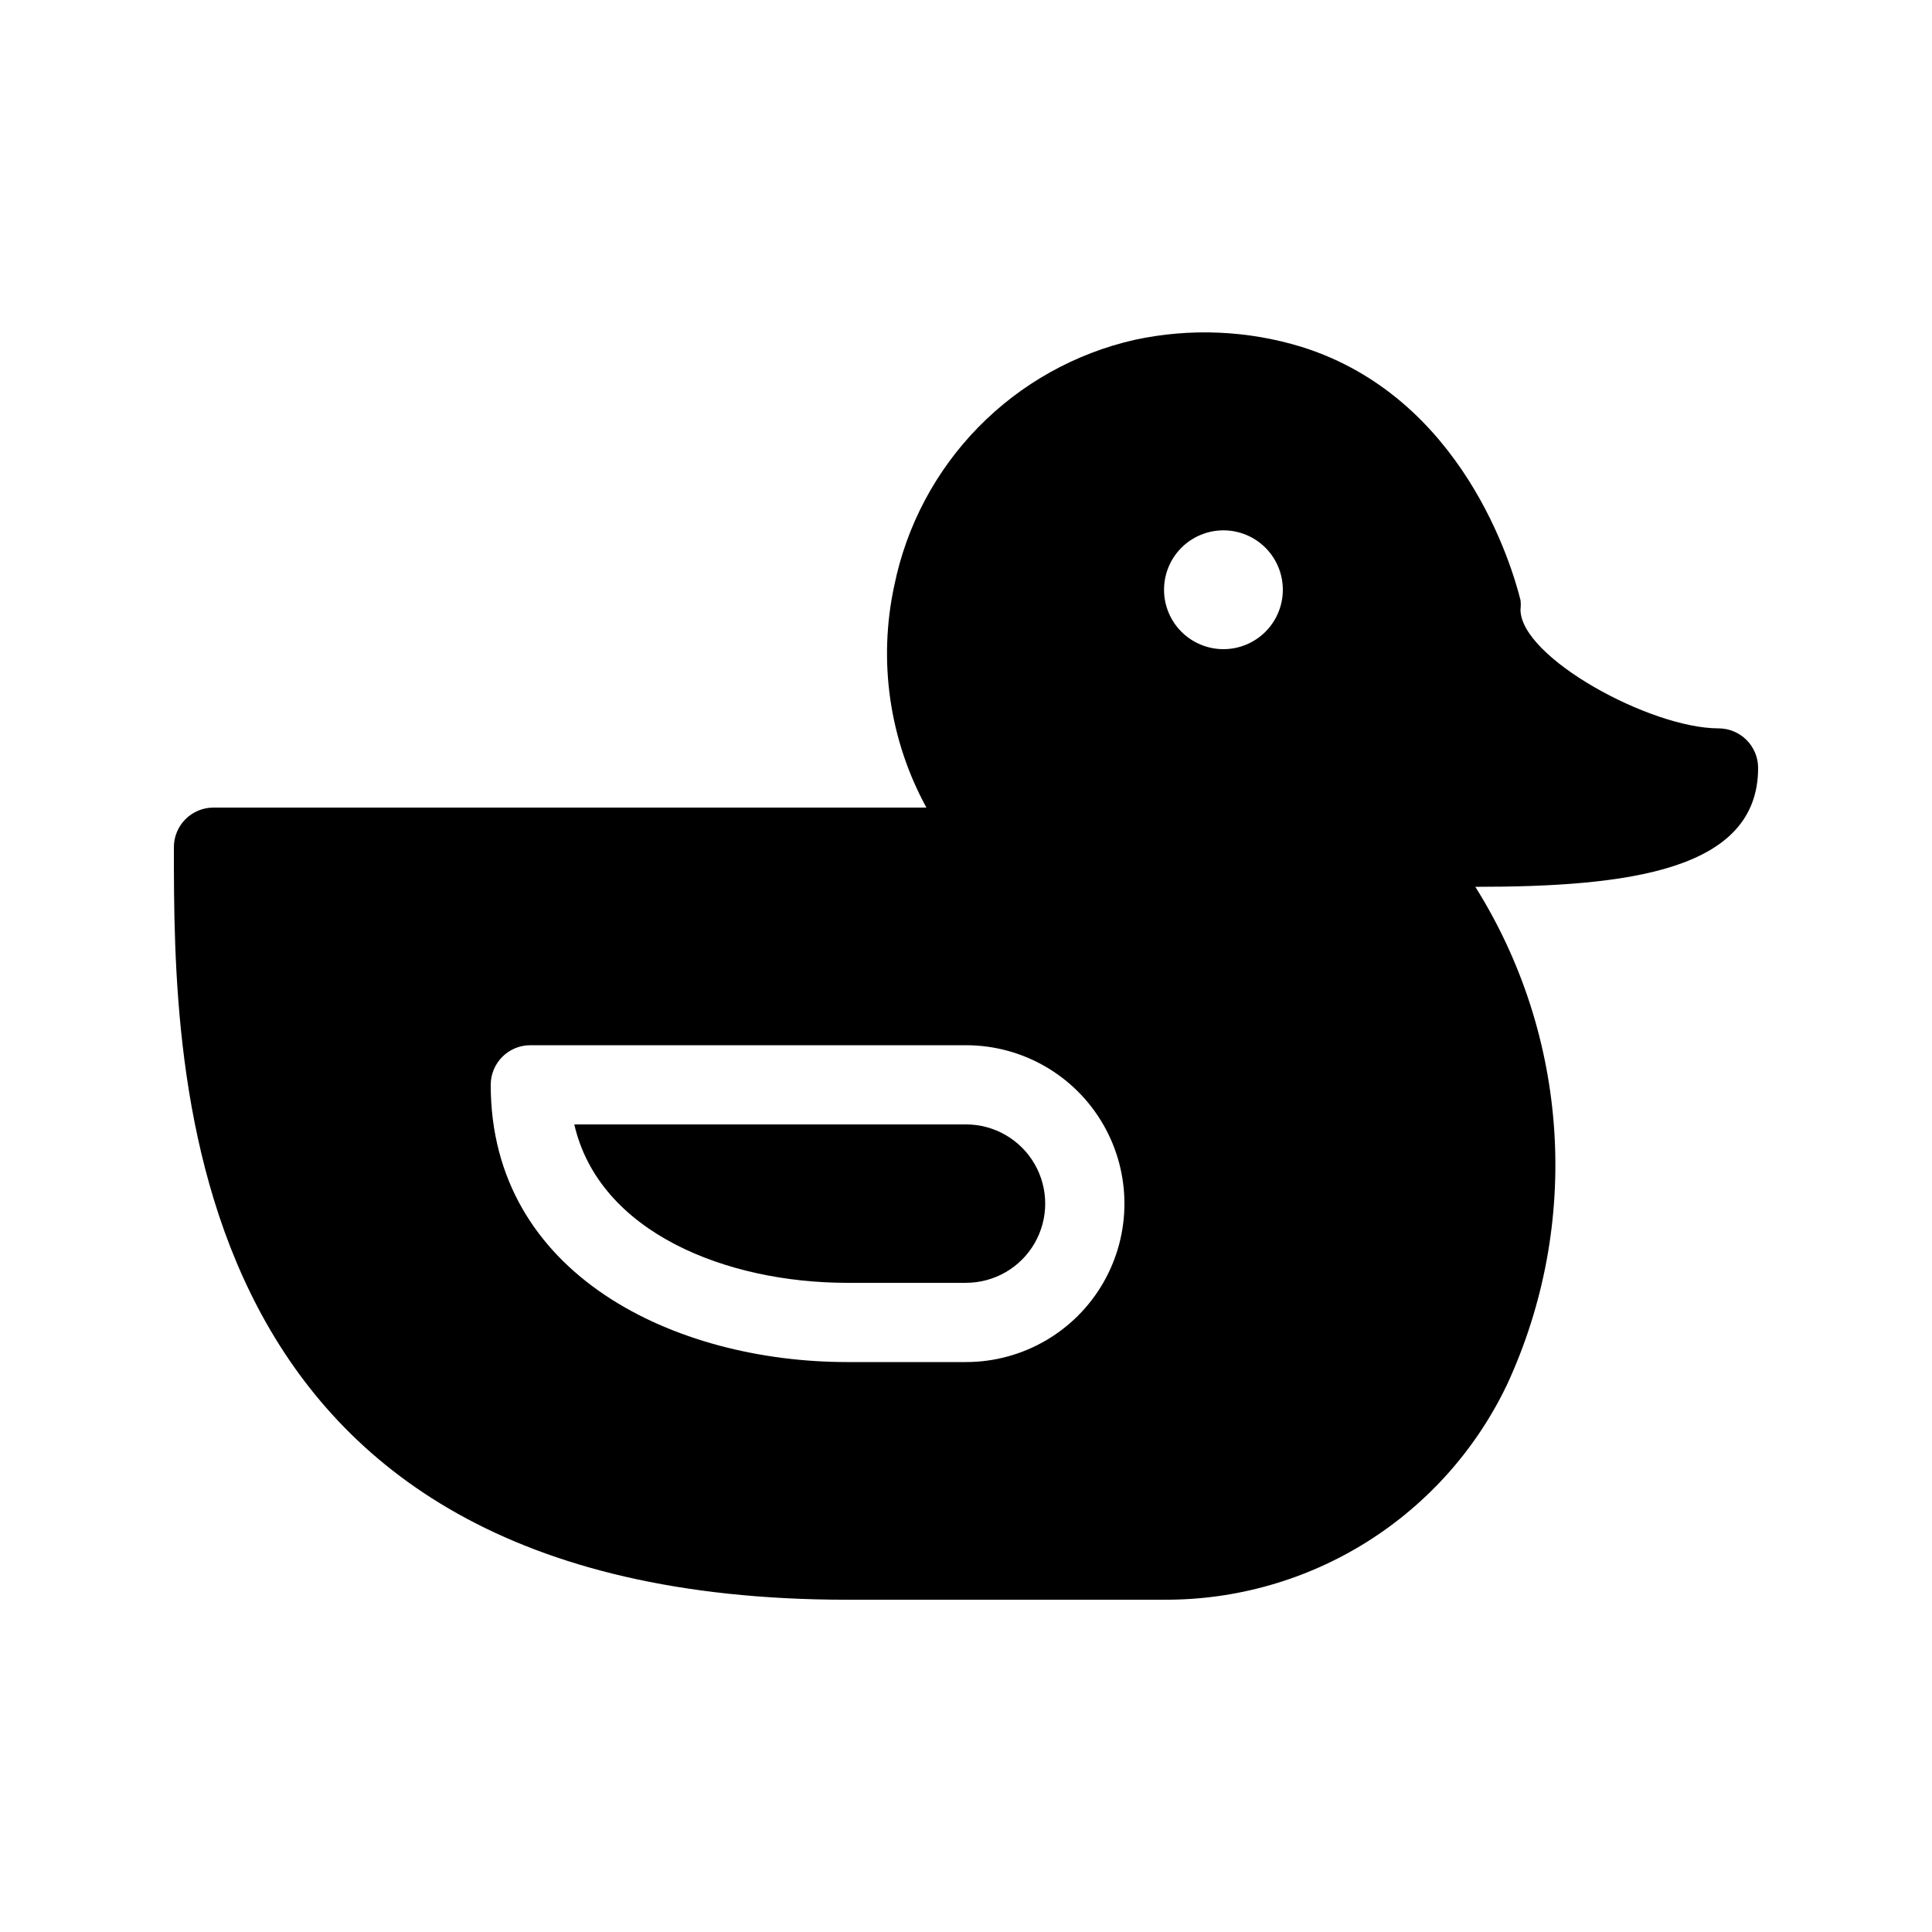 <?xml version="1.0" encoding="UTF-8"?>
<!-- Uploaded to: SVG Repo, www.svgrepo.com, Generator: SVG Repo Mixer Tools -->
<svg fill="#000000" width="800px" height="800px" version="1.1" viewBox="144 144 512 512" xmlns="http://www.w3.org/2000/svg">
 <g>
  <path d="m400 441.98h-103.81c6.613 28.758 40.516 41.984 72.316 41.984h31.488l0.004-0.004c7.5 0 14.43-4 18.18-10.492 3.75-6.496 3.75-14.5 0-20.992-3.75-6.496-10.68-10.496-18.18-10.496z"/>
  <path d="m609.92 347.52c0-2.785-1.105-5.453-3.074-7.422s-4.637-3.074-7.422-3.074c-18.055 0-52.48-18.789-52.48-31.488 0.102-0.836 0.102-1.684 0-2.519-2.203-8.816-15.219-53.633-57.938-67.07-14.359-4.406-29.609-5.055-44.293-1.891-15.754 3.57-30.145 11.609-41.445 23.152-11.297 11.543-19.031 26.098-22.266 41.926-4.34 20.012-1.32 40.914 8.504 58.883h-188.93c-5.797 0-10.496 4.699-10.496 10.496 0 59.723 0 199.43 178.43 199.43h83.969v-0.004c18.996 0.102 37.629-5.203 53.723-15.293 16.094-10.094 28.988-24.555 37.172-41.699 19.695-42.566 16.535-92.207-8.398-131.93 40.621 0 74.941-4.305 74.941-31.488zm-209.92 157.44h-31.488c-45.449 0-94.465-22.984-94.465-73.473v0.004c0-5.797 4.699-10.496 10.496-10.496h115.46c14.996 0 28.859 8 36.359 20.992 7.5 12.988 7.5 28.992 0 41.98-7.5 12.992-21.363 20.992-36.359 20.992zm68.223-188.93v0.004c-4.176 0-8.18-1.66-11.133-4.613s-4.609-6.957-4.609-11.133c0-4.176 1.656-8.18 4.609-11.133s6.957-4.609 11.133-4.609c4.176 0 8.18 1.656 11.133 4.609s4.609 6.957 4.609 11.133c0 4.176-1.656 8.18-4.609 11.133s-6.957 4.613-11.133 4.613z"/>
 </g>
</svg>